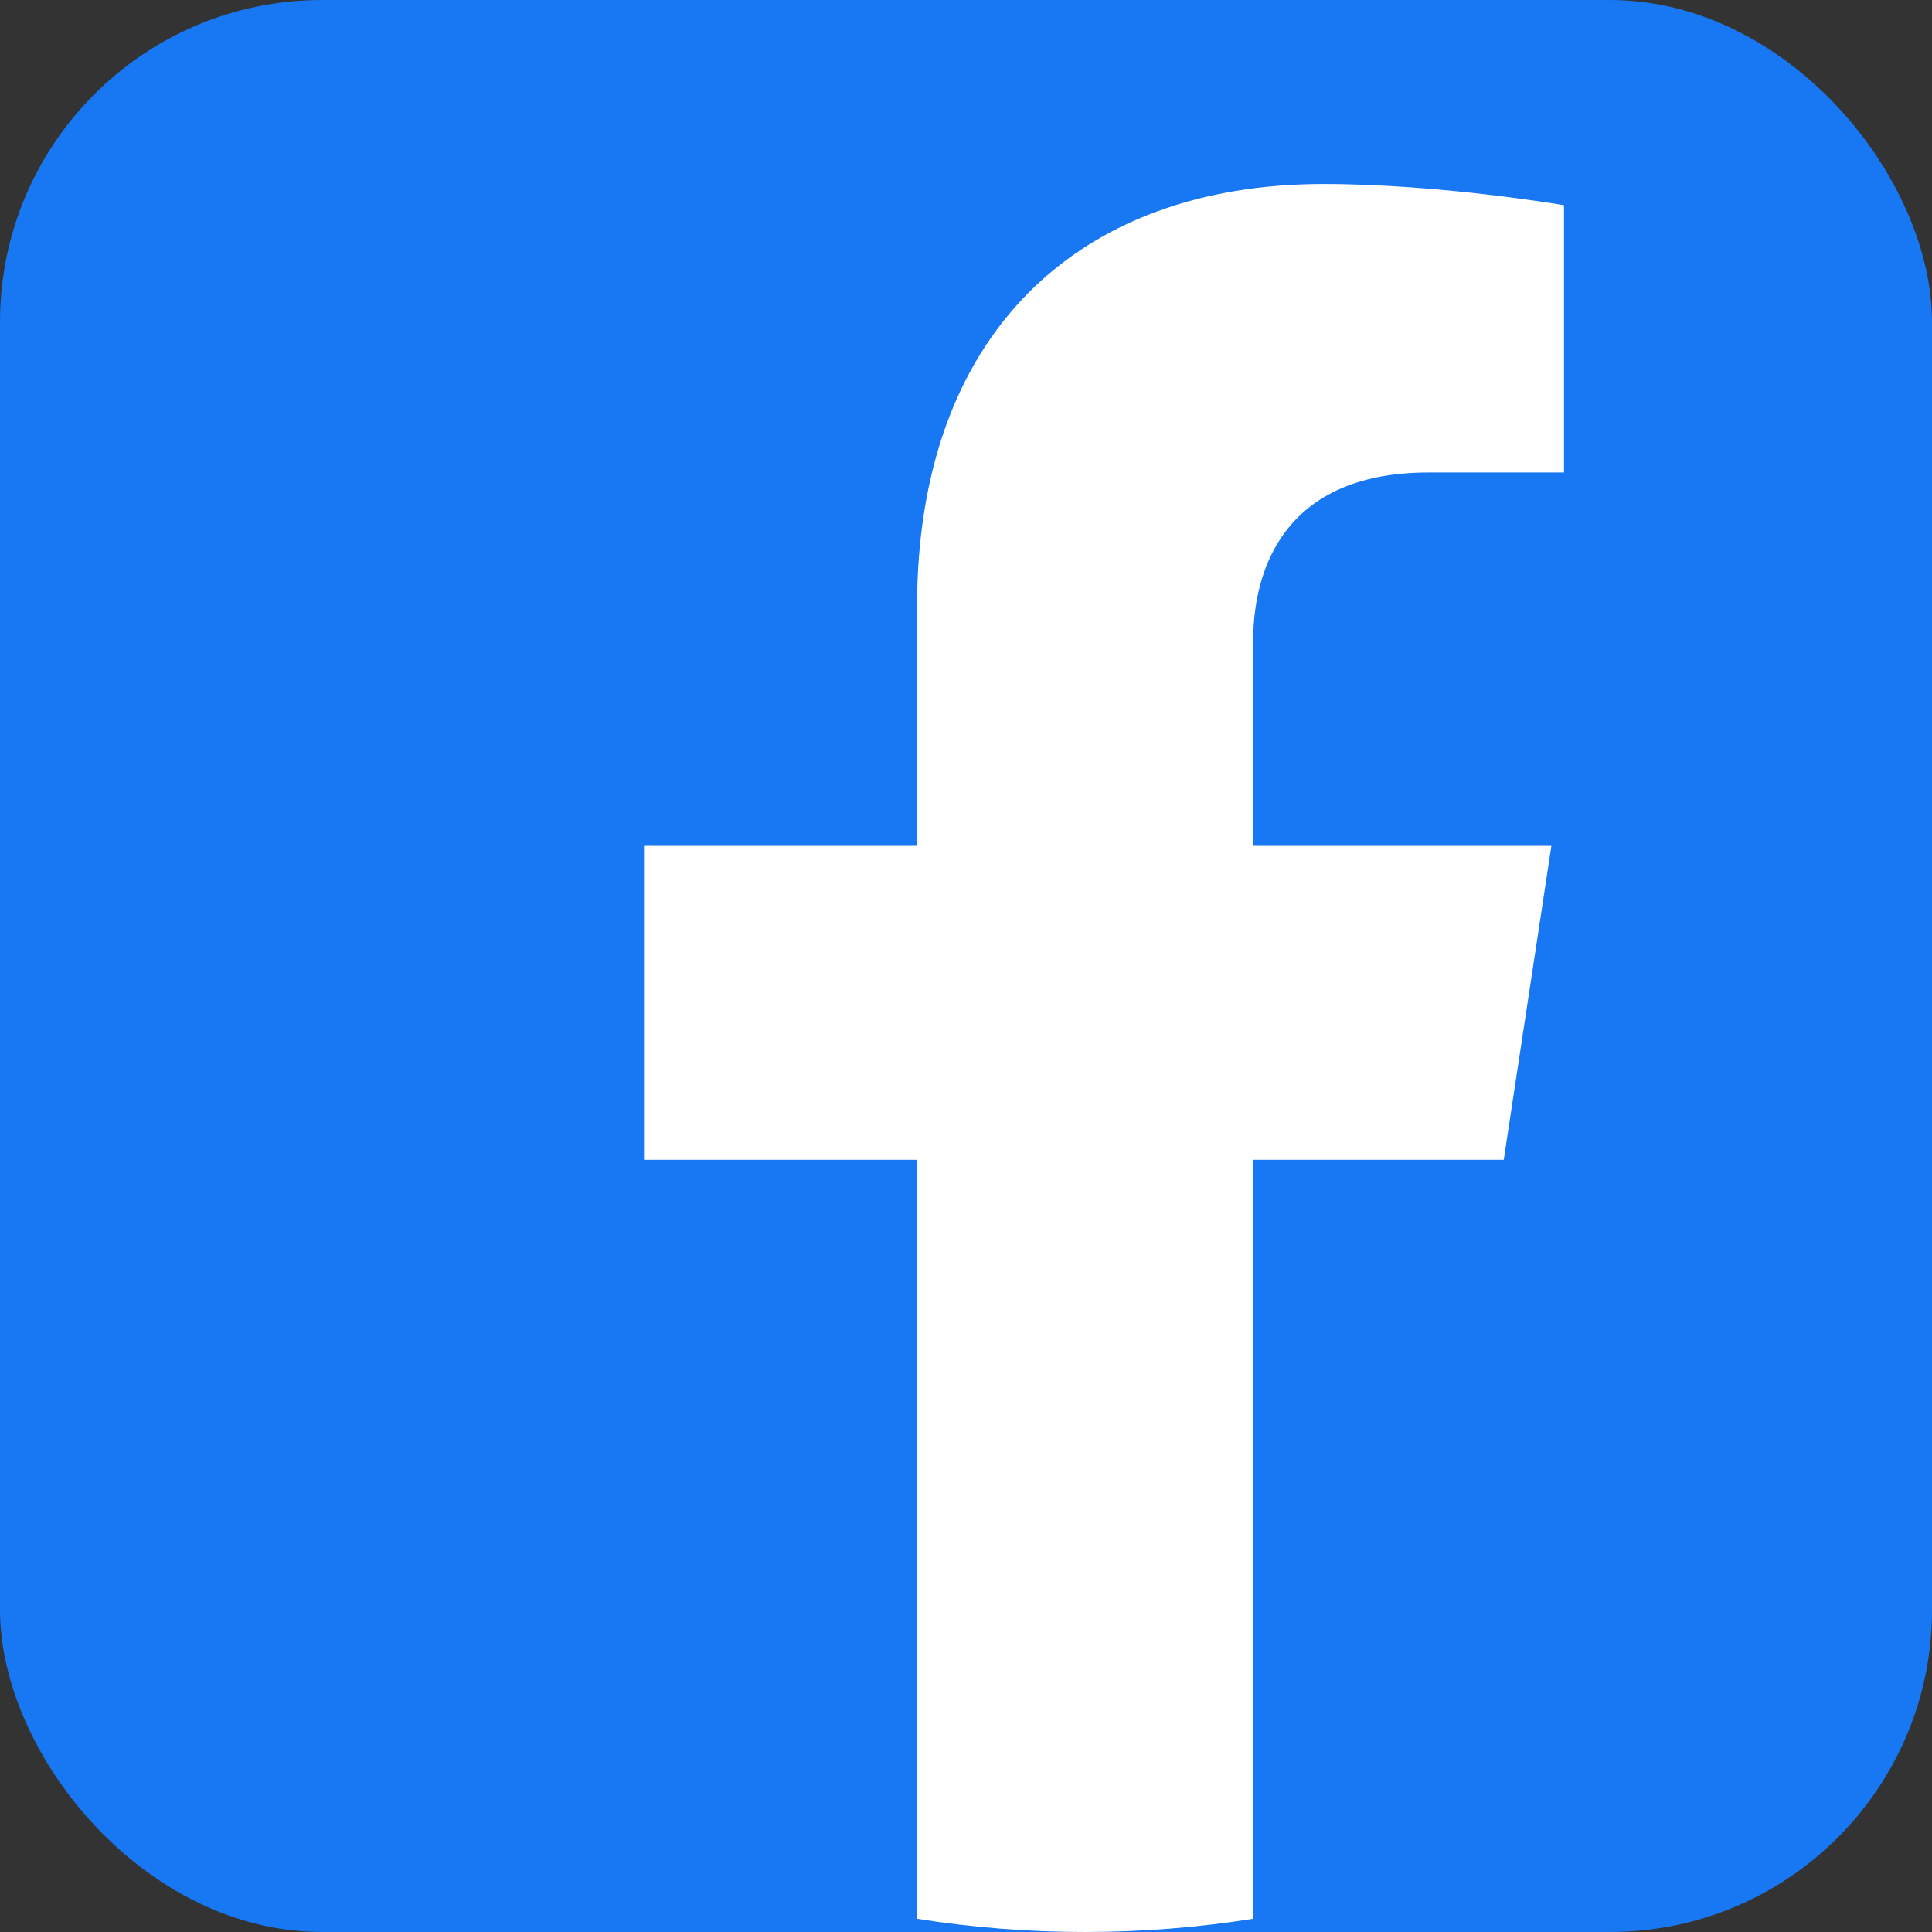 <svg width="42" height="42" viewBox="0 0 42 42" fill="none" xmlns="http://www.w3.org/2000/svg">
<rect x="0" y="0" width="42" height="42" fill="#333333" stroke="none"/>
<rect width="42" height="42" rx="7" fill="#1877F2"/>
<g clip-path="url(#clip0_407_28)">
<path d="M32.69 25.214L33.726 18.388H27.242V13.959C27.242 12.092 28.148 10.272 31.052 10.272H34V4.461C34 4.461 31.325 4 28.767 4C23.427 4 19.936 7.269 19.936 13.186V18.388H14V25.214H19.936V41.713C21.127 41.902 22.346 42 23.589 42C24.832 42 26.052 41.902 27.242 41.713V25.214H32.69Z" fill="white"/>
</g>
<defs>
<clipPath id="clip0_407_28">
<rect width="20" height="38" fill="white" transform="translate(14 4)"/>
</clipPath>
</defs>
</svg>
